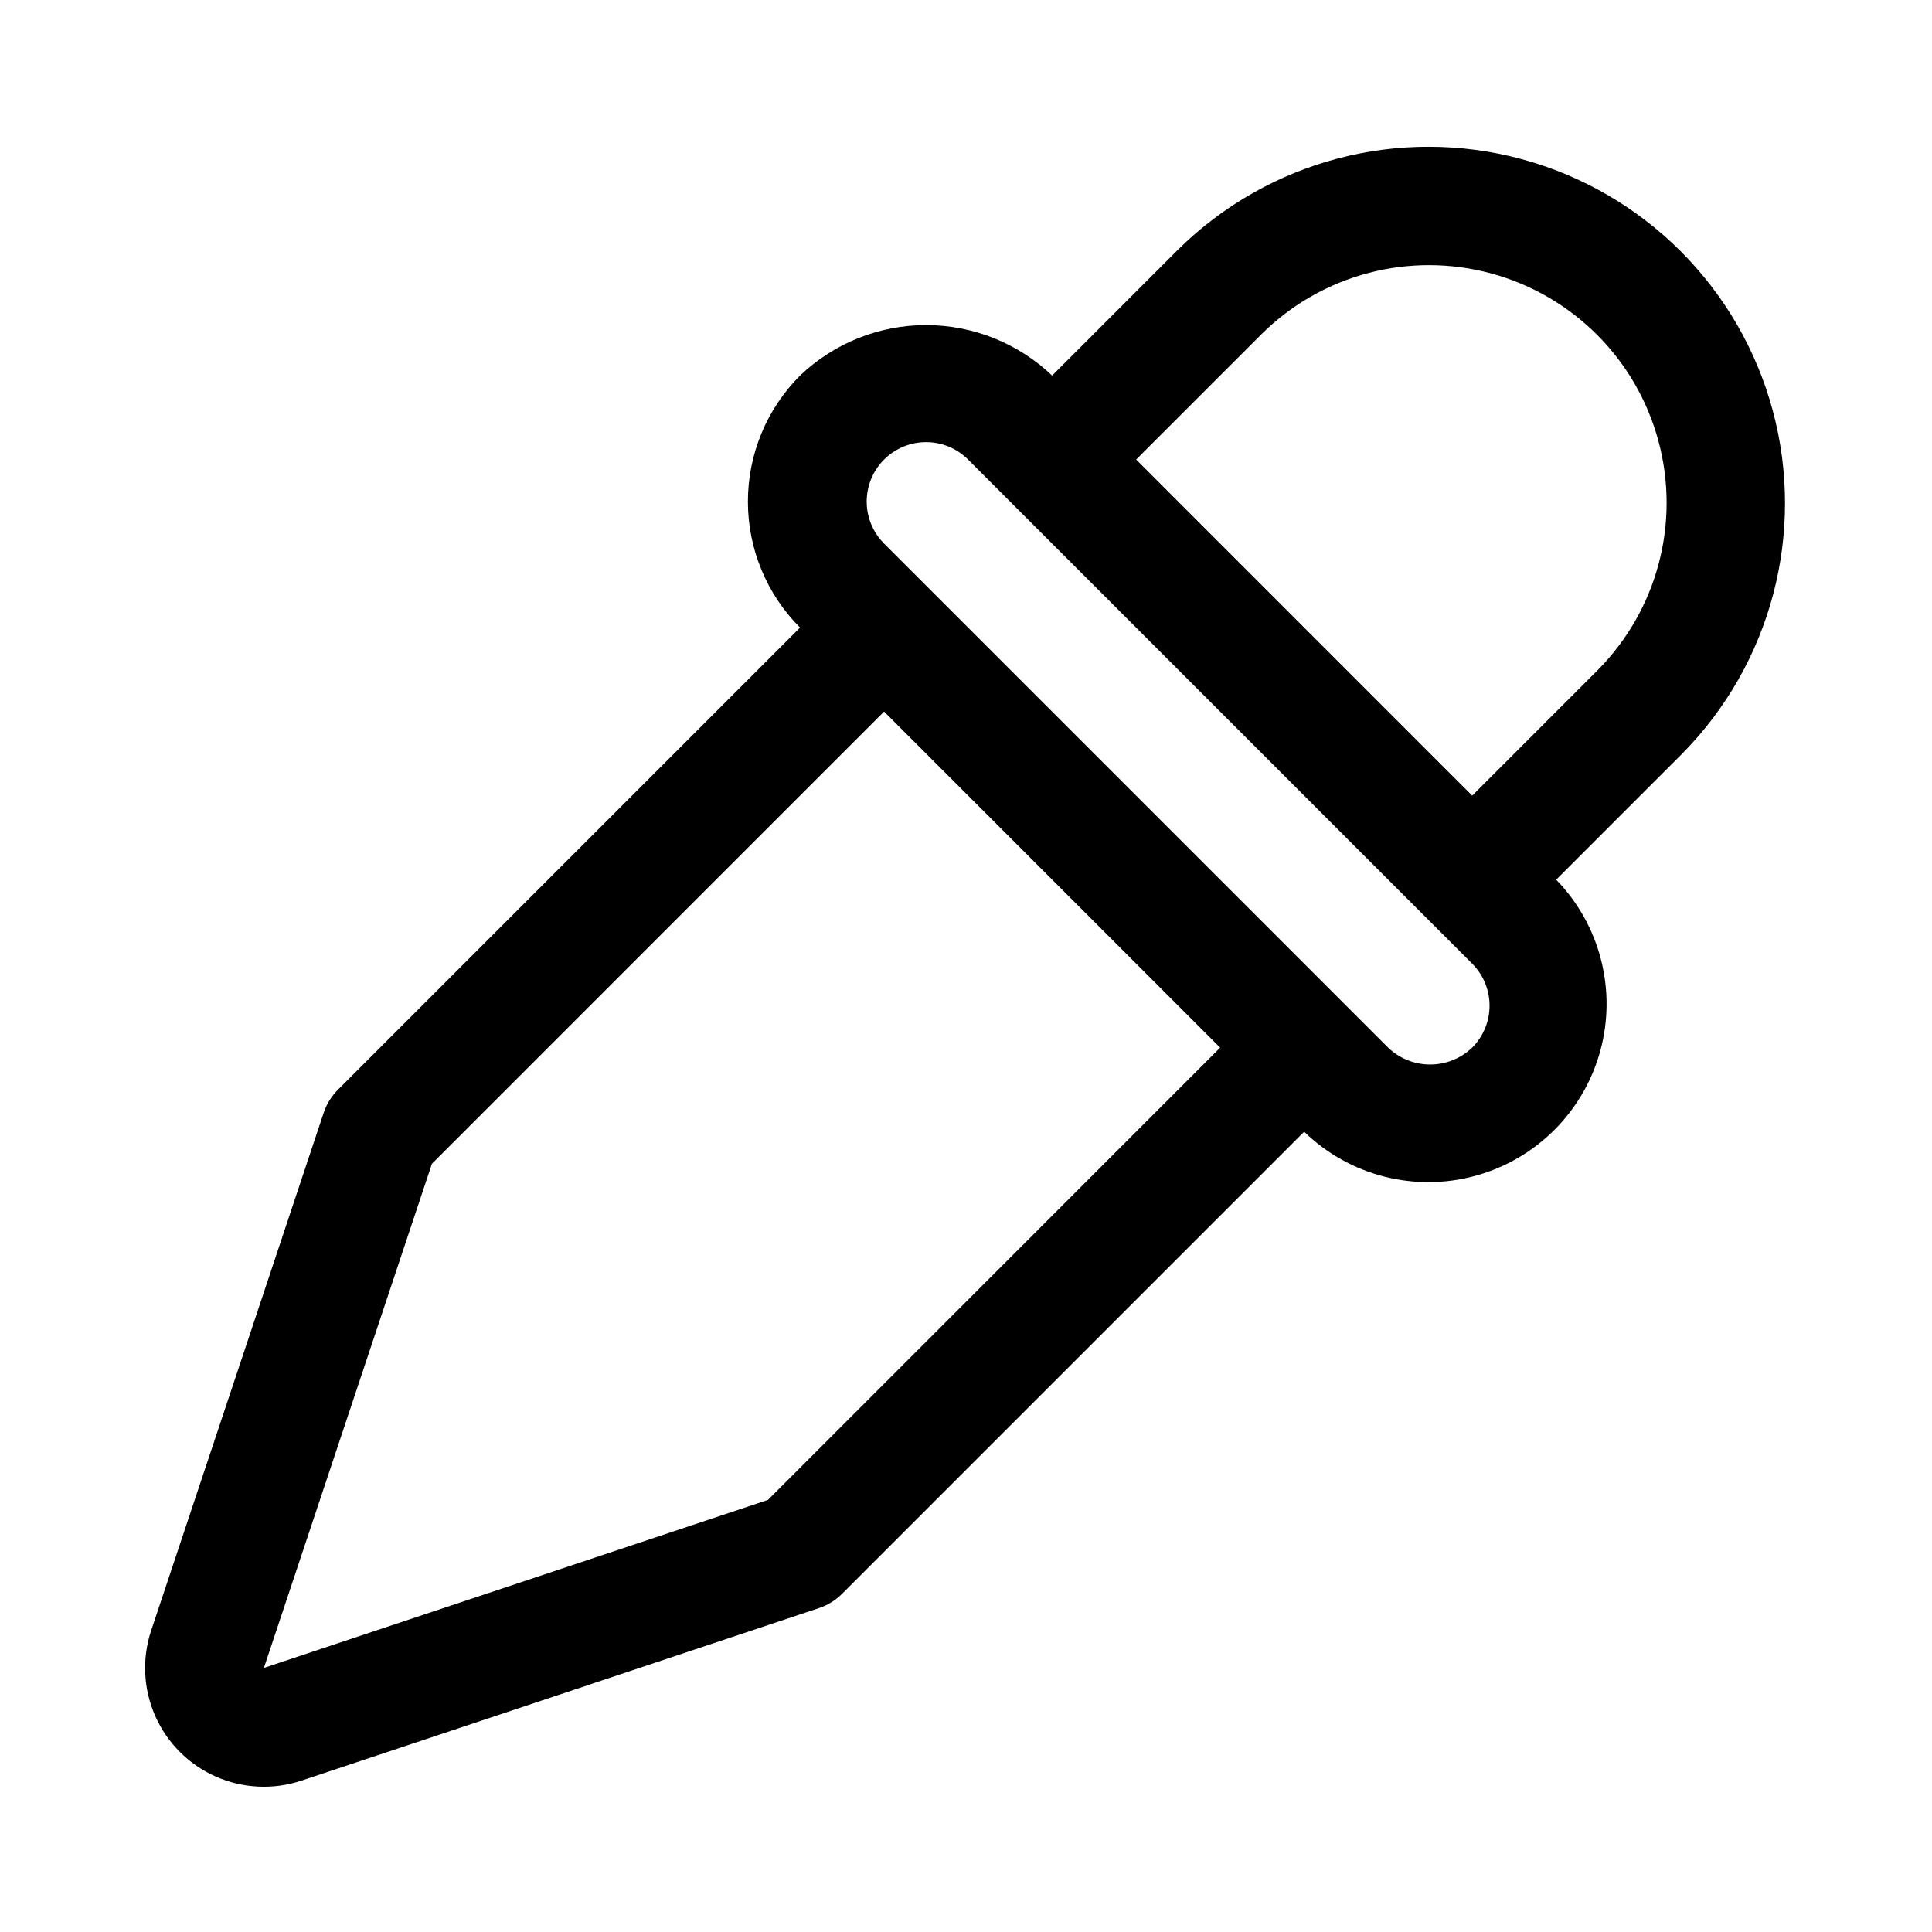 <?xml version="1.0" encoding="UTF-8"?>
<!-- Uploaded to: SVG Repo, www.svgrepo.com, Generator: SVG Repo Mixer Tools -->
<svg fill="#000000" width="800px" height="800px" version="1.1" viewBox="144 144 512 512" xmlns="http://www.w3.org/2000/svg">
 <path d="m229.77 438.93-45.695 137.13c-2.484 7.434-2.106 15.527 1.062 22.695 3.168 7.168 8.898 12.898 16.066 16.066 7.168 3.164 15.262 3.543 22.695 1.062l137.11-45.711c2.316-0.77 4.422-2.07 6.148-3.797l122.46-122.46c11.984 11.648 29.234 16.094 45.355 11.688 16.121-4.402 28.719-16.996 33.121-33.117 4.402-16.121-0.043-33.371-11.688-45.359l33.41-33.41h-0.004c23.605-23.914 32.727-58.566 23.961-91.004-8.77-32.438-34.109-57.777-66.547-66.543-32.438-8.77-67.09 0.355-91.004 23.961l-33.398 33.402c-9.004-8.586-20.965-13.379-33.402-13.379-12.441 0-24.402 4.793-33.402 13.379-8.848 8.863-13.816 20.871-13.816 33.395 0 12.52 4.969 24.531 13.816 33.395l-122.46 122.46c-1.73 1.723-3.031 3.832-3.797 6.152zm248.72-206.54c15.945-15.715 39.039-21.781 60.648-15.938 21.613 5.848 38.496 22.727 44.344 44.34 5.852 21.609-0.211 44.699-15.926 60.648l-33.41 33.41-89.051-89.066zm-100.2 33.395c2.953-2.953 6.957-4.613 11.133-4.613s8.18 1.66 11.129 4.613l133.59 133.59c2.949 2.953 4.606 6.961 4.606 11.137-0.004 4.172-1.664 8.176-4.621 11.129-2.996 2.863-6.981 4.461-11.121 4.461-4.144 0-8.129-1.598-11.125-4.461l-133.59-133.59c-2.949-2.957-4.606-6.961-4.606-11.133 0-4.176 1.656-8.18 4.606-11.137zm0 66.789 89.066 89.066-119.83 119.84-133.59 44.539 44.531-133.61z"/>
</svg>
